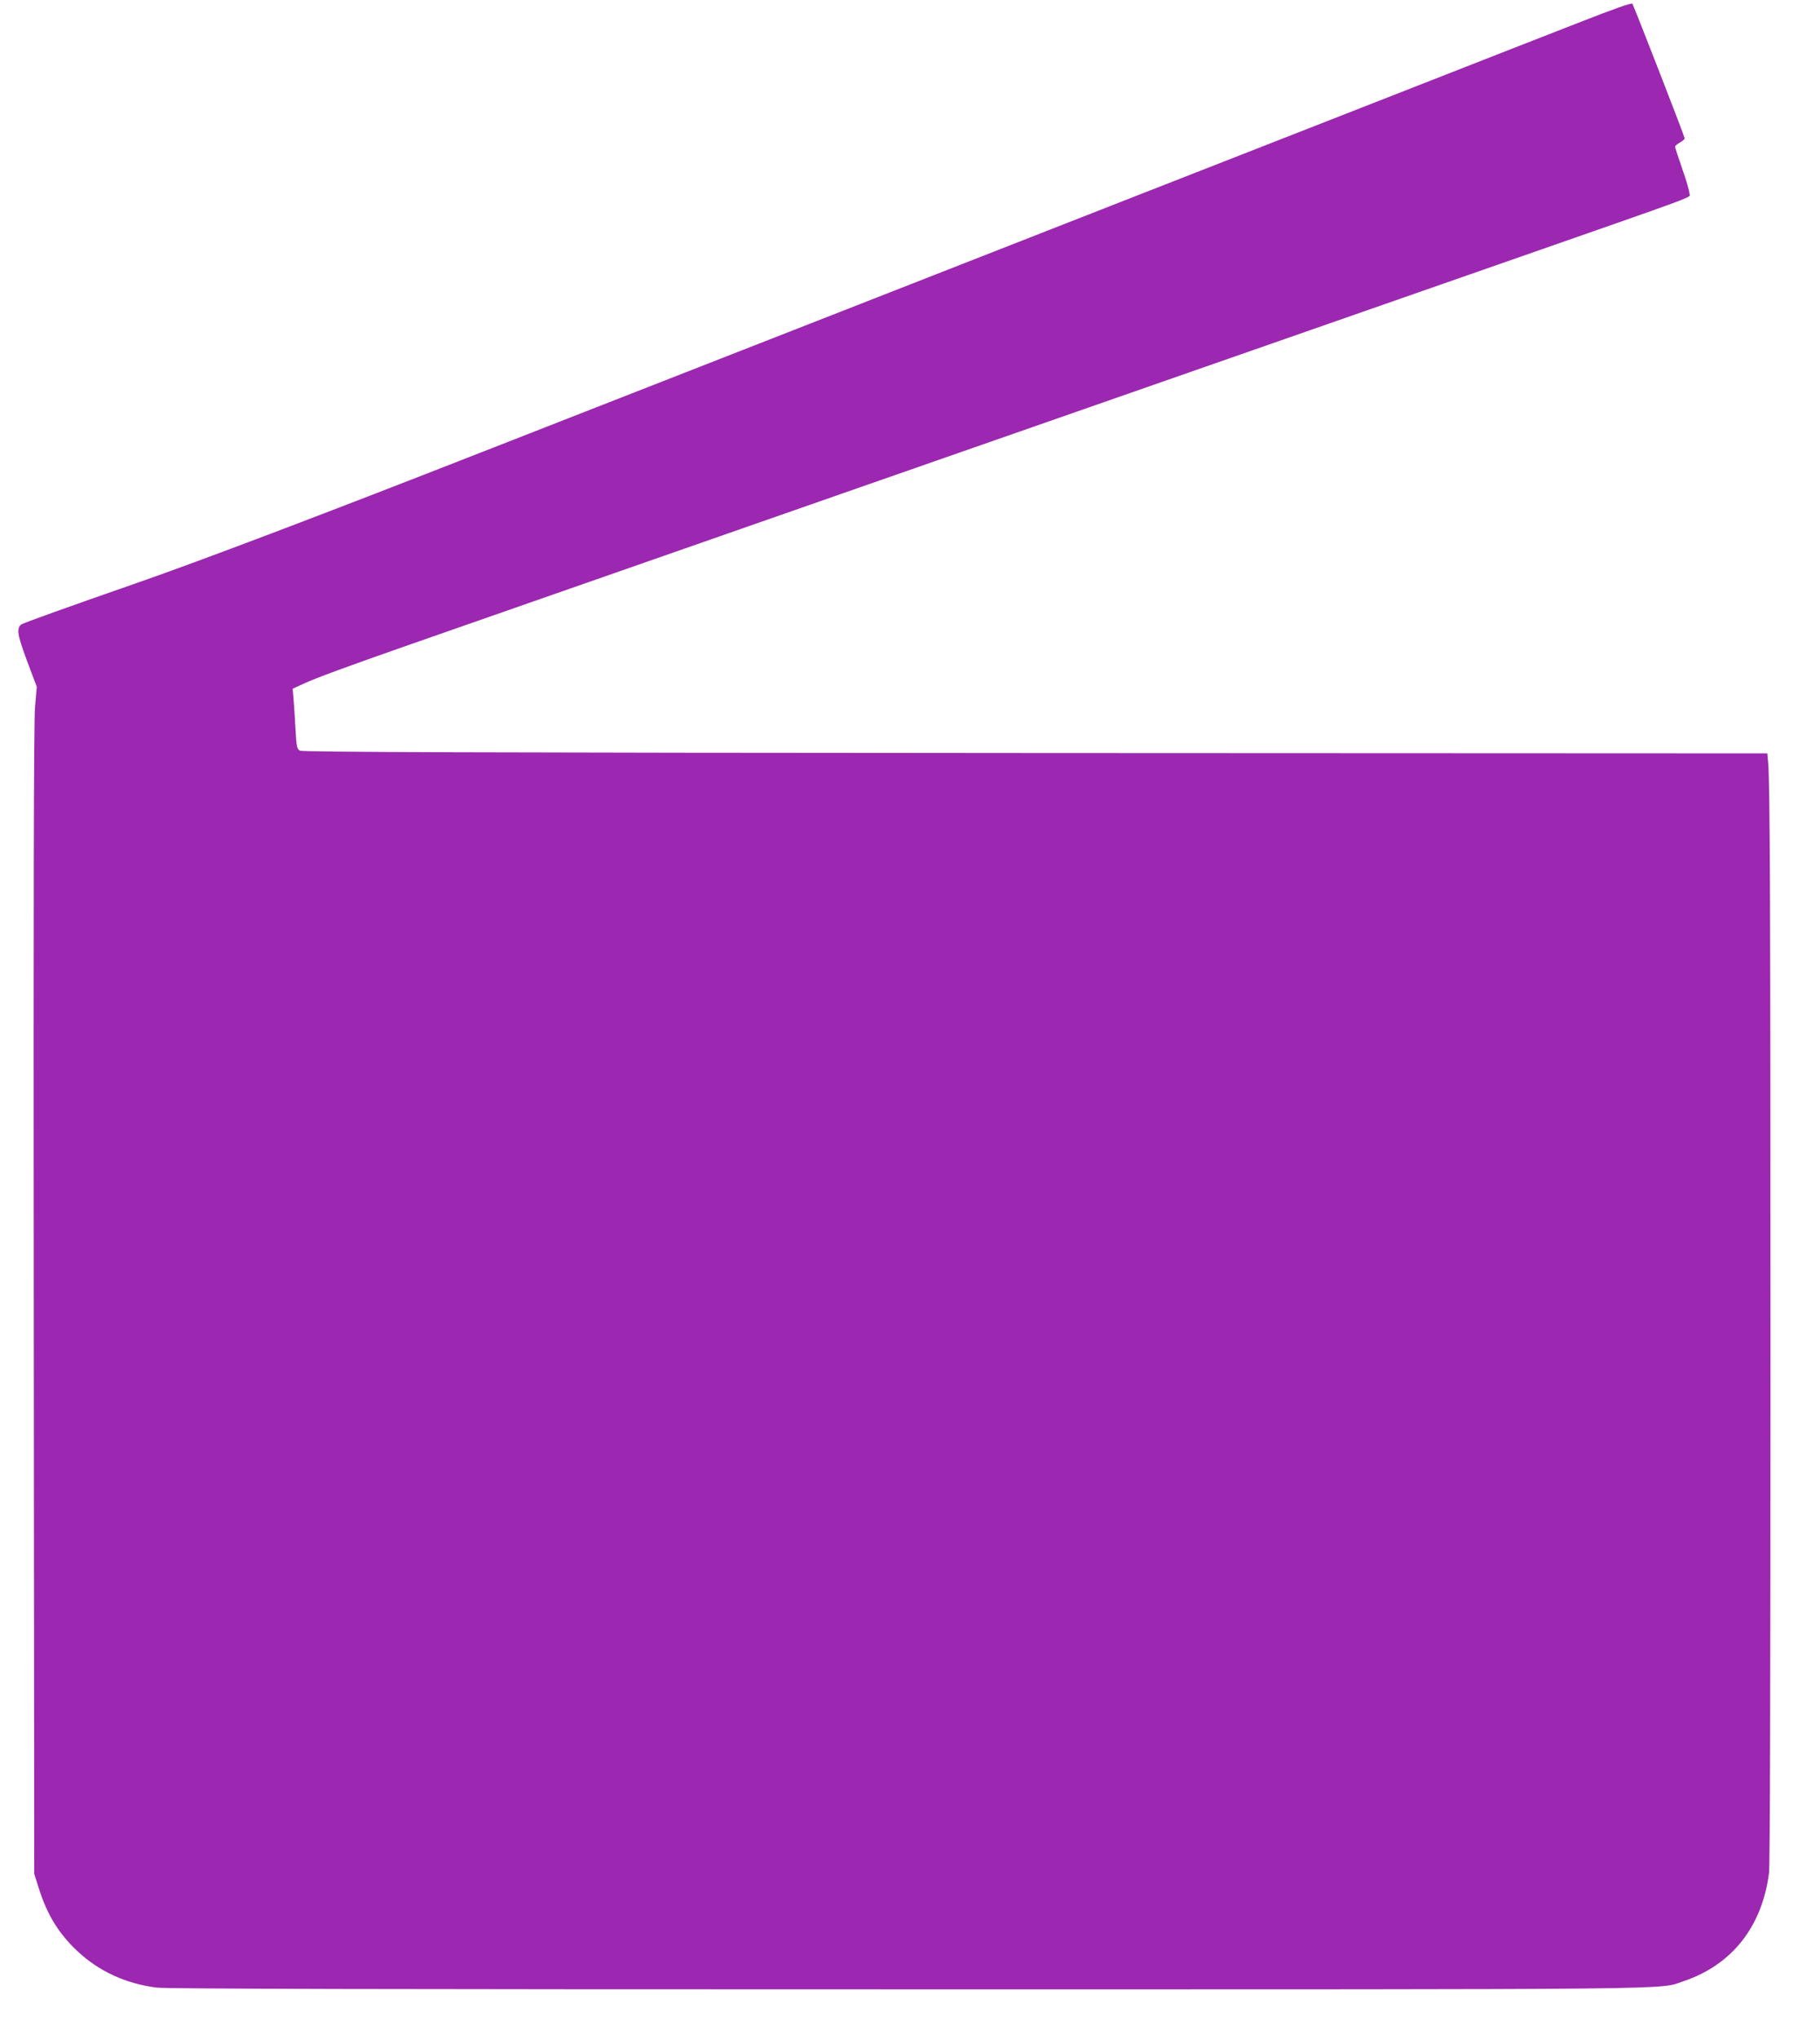 <?xml version="1.0" standalone="no"?>
<!DOCTYPE svg PUBLIC "-//W3C//DTD SVG 20010904//EN"
 "http://www.w3.org/TR/2001/REC-SVG-20010904/DTD/svg10.dtd">
<svg version="1.0" xmlns="http://www.w3.org/2000/svg"
 width="1143pt" height="1280pt" viewBox="0 0 1143 1280"
 preserveAspectRatio="xMidYMid meet">
<g transform="translate(0,1280) scale(0.1,-0.1)"
fill="#9c27b0" stroke="none">
<path d="M9905 12654 c-187 -73 -646 -252 -1020 -399 -374 -146 -905 -354
-1180 -462 -275 -107 -804 -315 -1175 -460 -371 -145 -911 -357 -1200 -470
-532 -208 -1579 -618 -2300 -900 -1018 -399 -1774 -685 -2170 -823 -443 -154
-715 -252 -727 -261 -30 -26 -24 -65 37 -229 l61 -162 -11 -127 c-8 -88 -10
-1212 -8 -3726 l3 -3600 28 -88 c52 -166 123 -283 240 -394 136 -129 308 -208
502 -232 64 -8 1430 -11 4710 -11 4987 0 4718 -3 4877 51 305 102 495 343 538
681 6 49 9 1210 9 3150 0 2933 -3 3709 -15 3825 l-5 53 -4597 2 c-3565 2
-4602 6 -4618 15 -19 11 -22 24 -28 130 -3 65 -9 150 -12 188 l-6 71 68 31
c80 37 259 103 679 250 291 102 4725 1650 6855 2393 1291 451 1170 405 1170
436 0 14 -20 83 -45 154 -25 71 -45 133 -45 139 0 6 14 17 30 26 17 9 30 21
30 27 0 11 -315 821 -328 844 -5 8 -107 -28 -347 -122z"/>
</g>
</svg>
